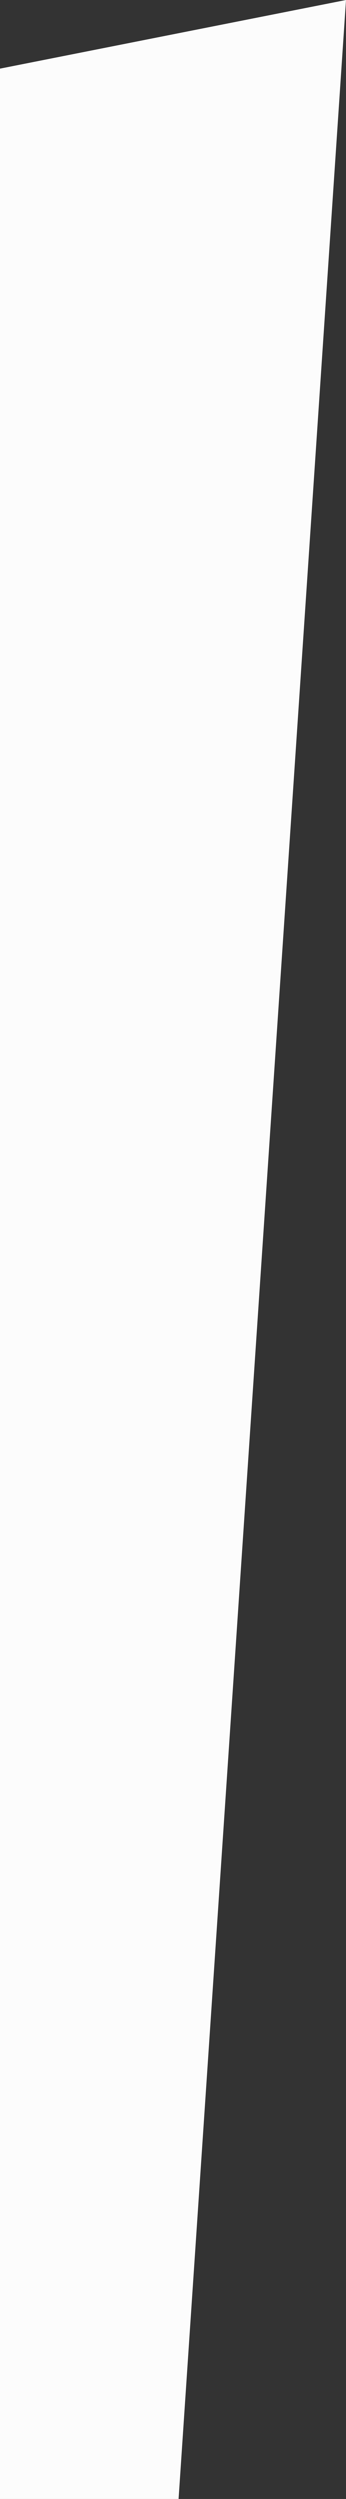 <?xml version="1.0" encoding="UTF-8"?> <svg xmlns="http://www.w3.org/2000/svg" id="Шар_1" data-name="Шар 1" viewBox="0 0 12.11 87.38"><rect x="0" y="0" width="12.11" height="87.38" fill="#333333" stroke="none"/> <defs> <style>.cls-1{fill:#fcfcfc;}</style> </defs> <polygon class="cls-1" points="6.25 87.38 0 87.38 0 2.4 12.11 0 6.25 87.38"></polygon> </svg> 